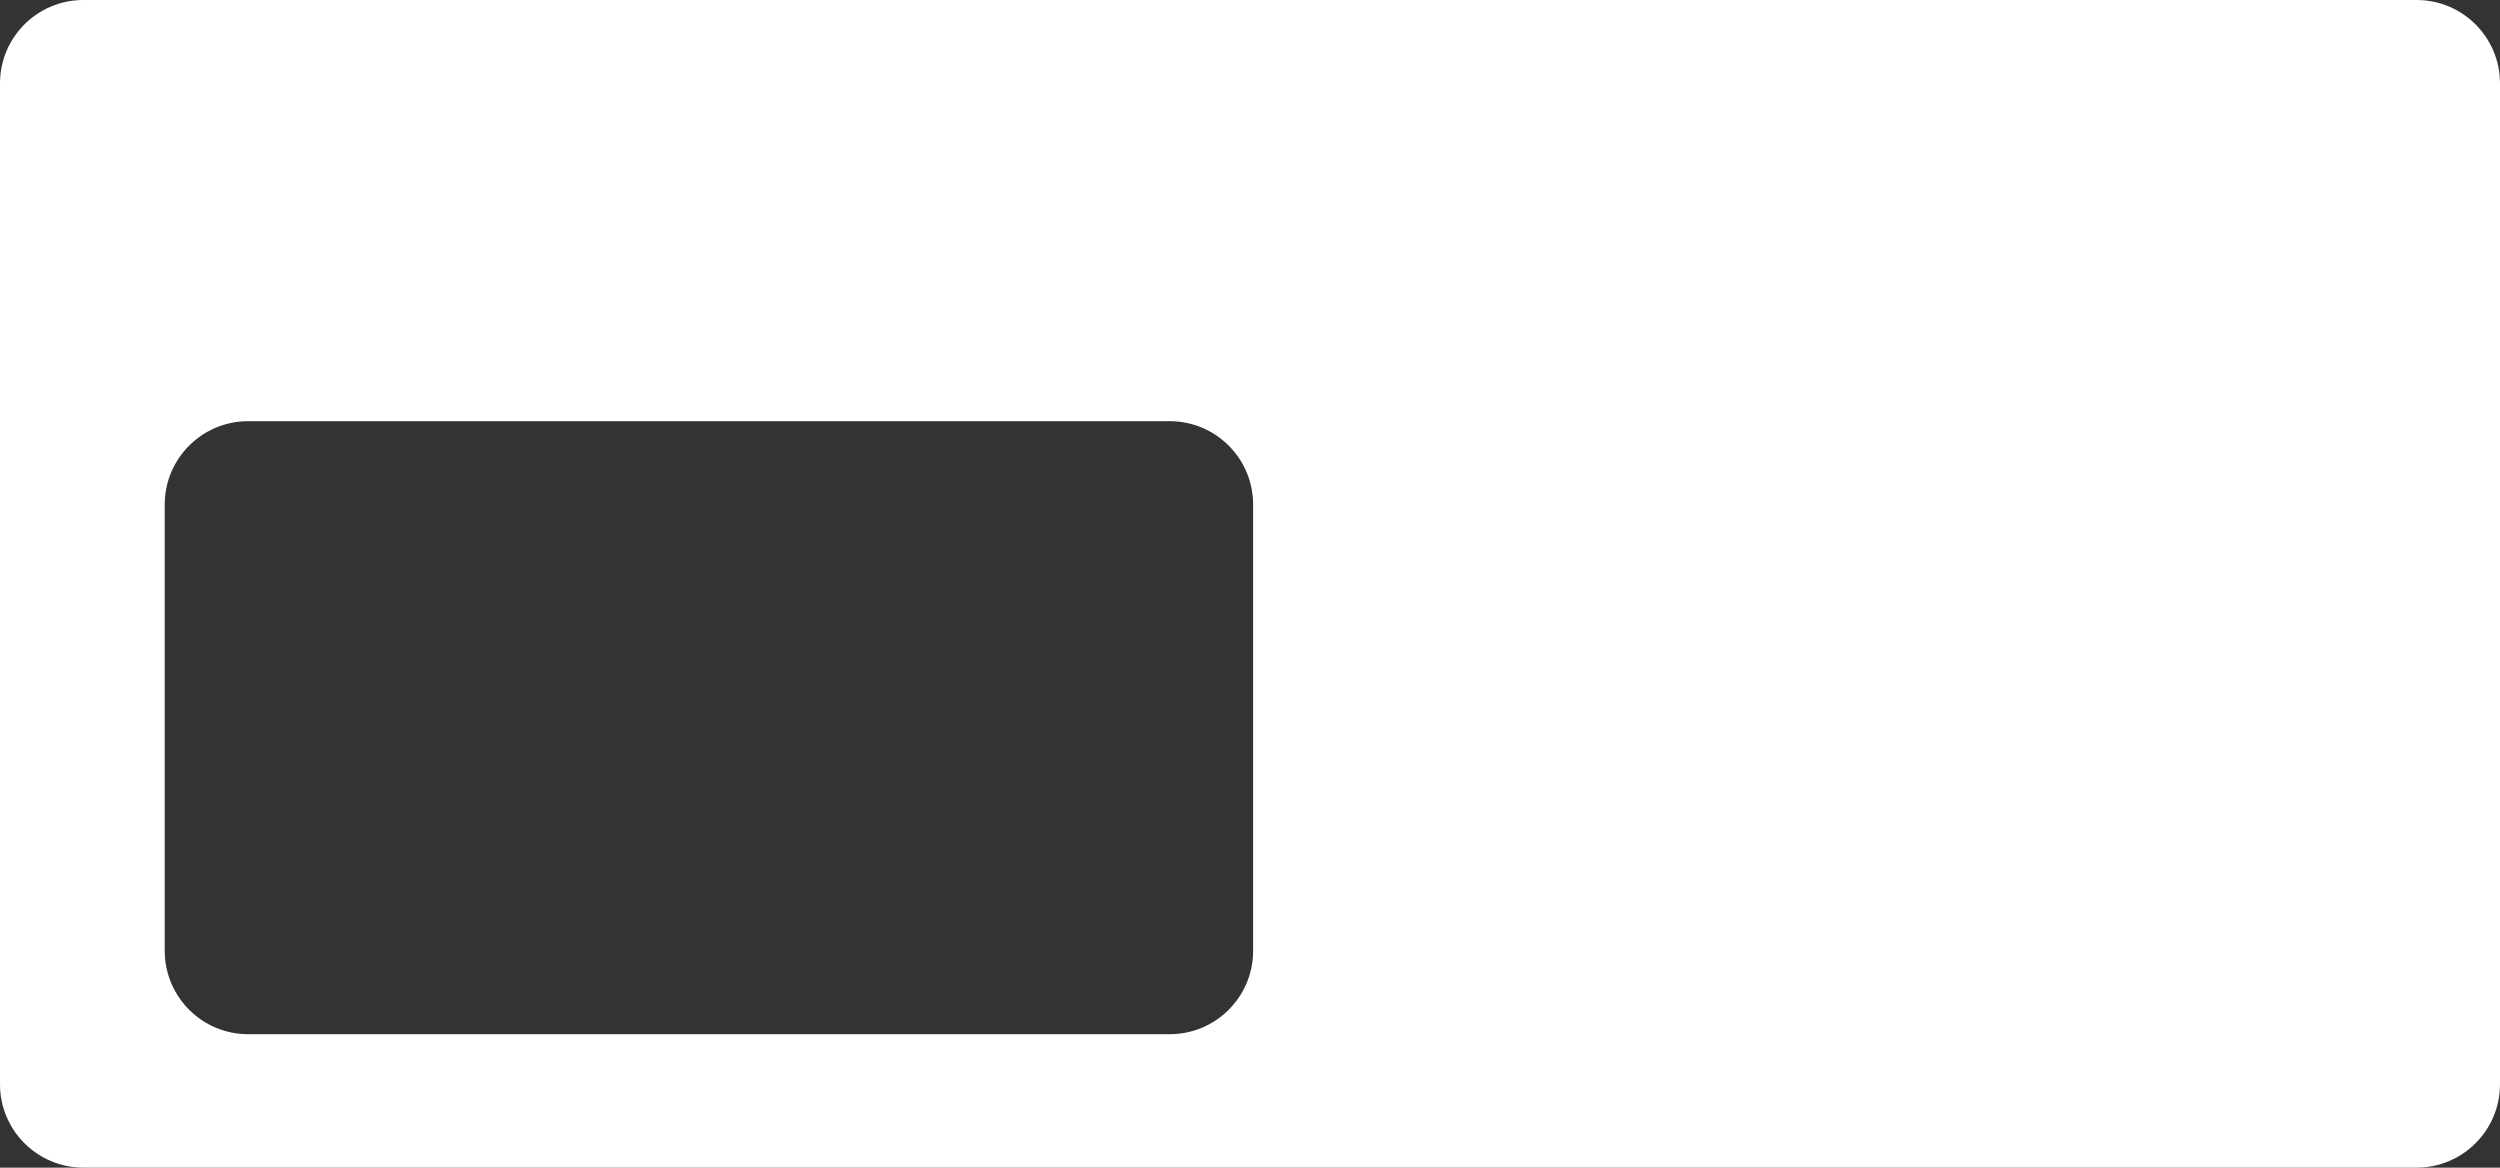 <?xml version="1.0" encoding="UTF-8"?> <svg xmlns="http://www.w3.org/2000/svg" width="1199" height="560" viewBox="0 0 1199 560" fill="none"><rect x="0" y="0" width="1199" height="560" fill="#333333" stroke="none"/><path d="M1159 0C1181.09 1.70729e-06 1199 17.909 1199 40V520C1199 542.091 1181.09 560 1159 560H40C17.909 560 9.66516e-07 542.091 0 520V40C7.73213e-06 17.909 17.909 0 40 0H1159ZM119 202C96.909 202 79 219.909 79 242V456C79 478.091 96.909 496 119 496H561C583.091 496 601 478.091 601 456V242C601 219.909 583.091 202 561 202H119Z" fill="white"></path></svg> 